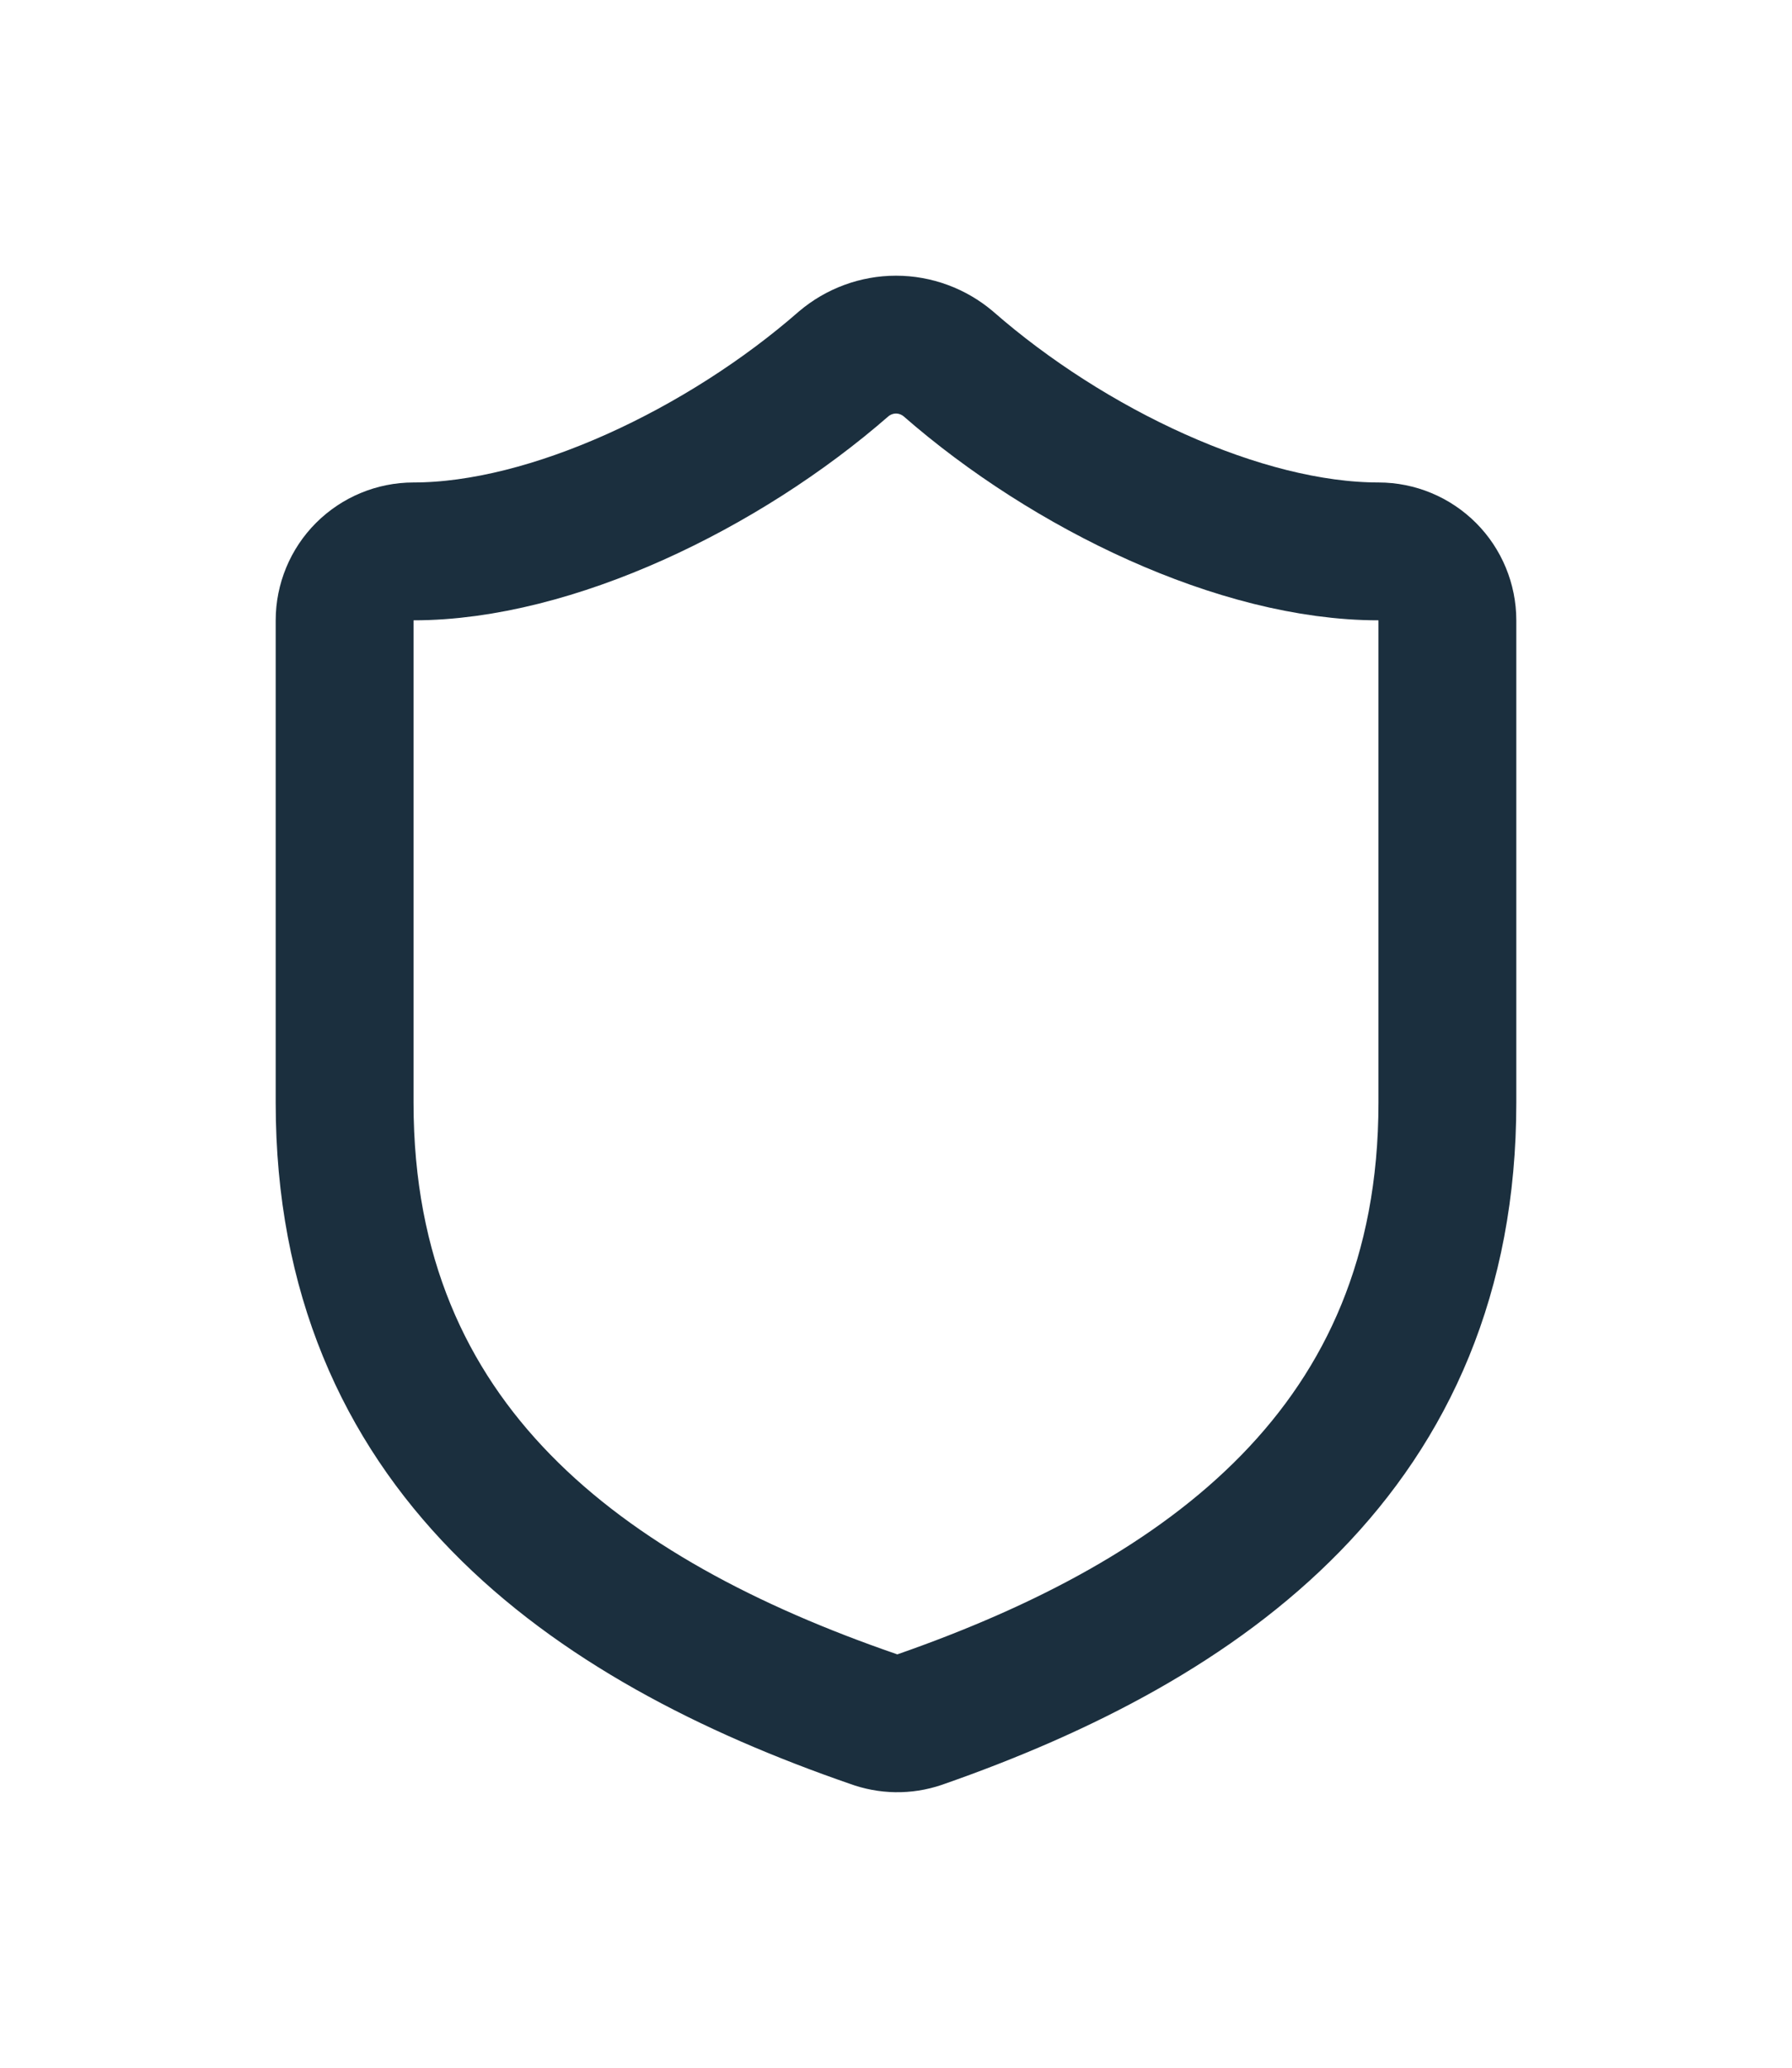<svg width="13" height="15" viewBox="0 0 13 15" fill="none" xmlns="http://www.w3.org/2000/svg">
<path d="M10.5 8C10.5 10.5 8.75 11.75 6.67 12.475C6.561 12.512 6.443 12.51 6.335 12.47C4.25 11.75 2.5 10.5 2.5 8V4.5C2.5 4.368 2.553 4.24 2.646 4.147C2.74 4.053 2.867 4 3 4C4 4 5.25 3.4 6.12 2.64C6.226 2.55 6.361 2.5 6.5 2.5C6.639 2.5 6.774 2.55 6.88 2.64C7.755 3.405 9 4 10 4C10.133 4 10.26 4.053 10.354 4.147C10.447 4.24 10.5 4.368 10.5 4.5V8Z" stroke="#1B2F3E" stroke-linecap="round" stroke-linejoin="round"/>
</svg>
